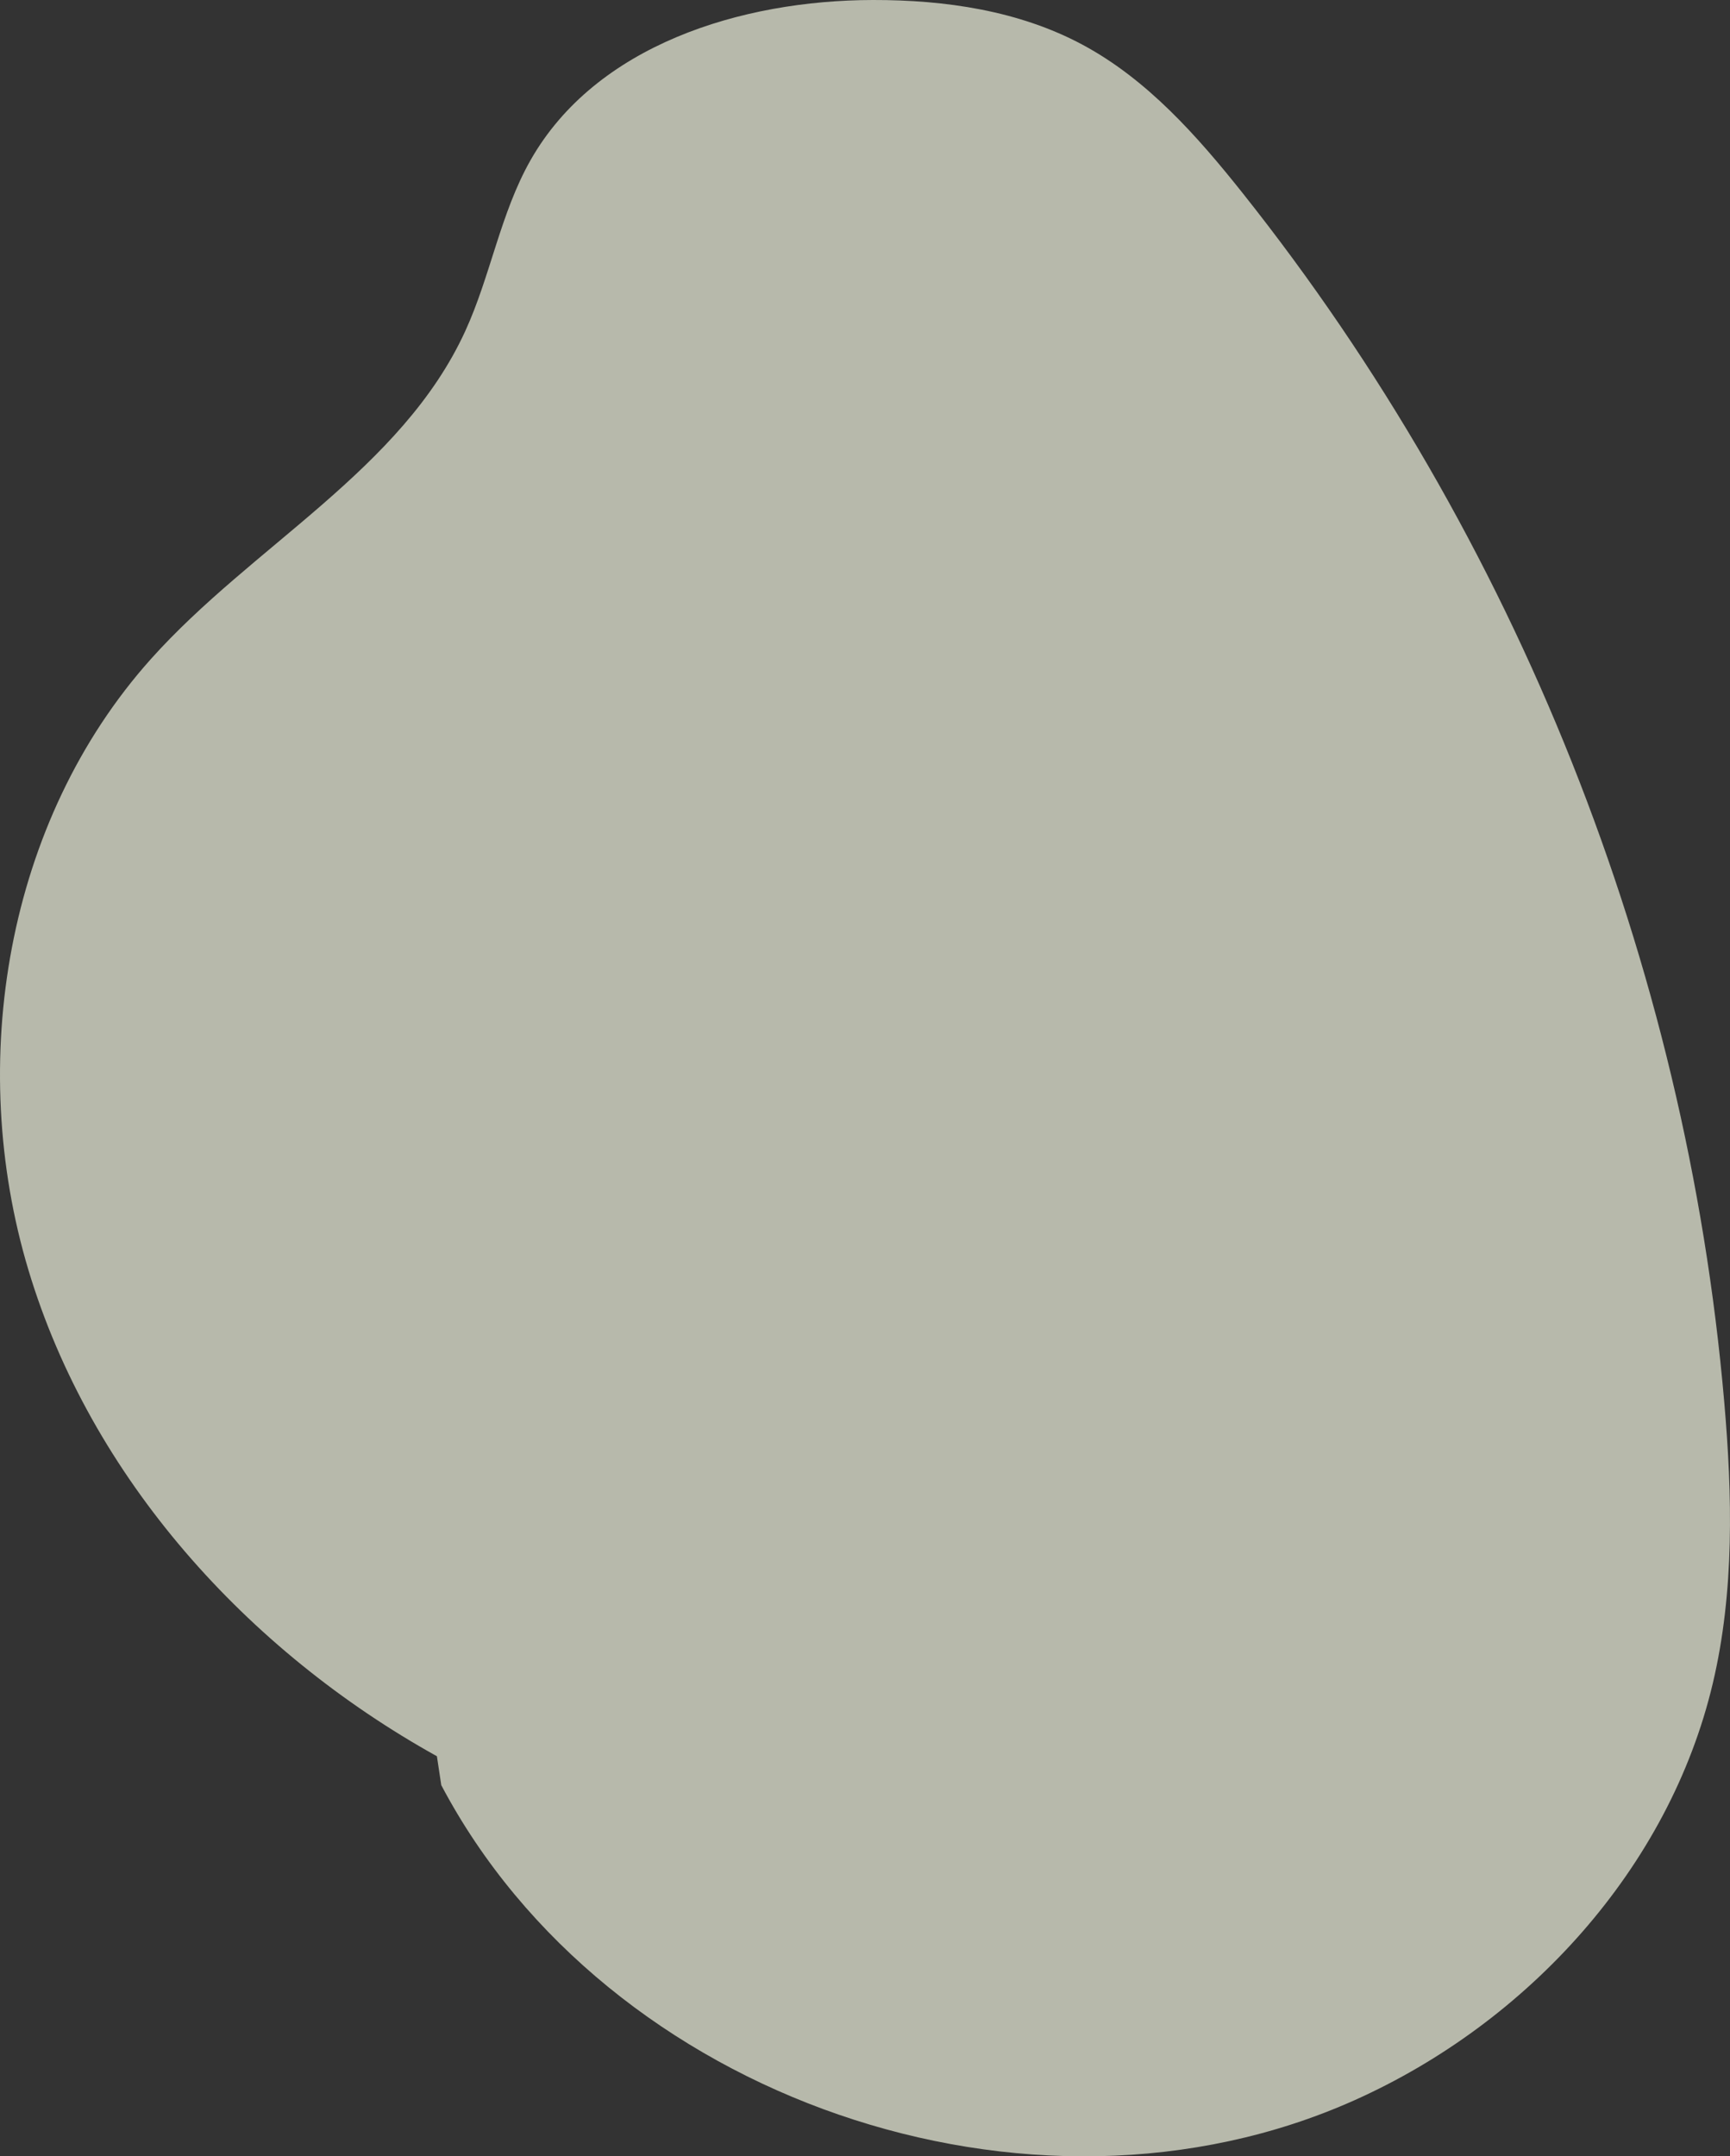 <?xml version="1.0" encoding="UTF-8"?><svg id="_レイヤー_2" xmlns="http://www.w3.org/2000/svg" viewBox="0 0 1202.15 1498.11"><rect x="0" y="0" width="1202.15" height="1498.11" fill="#333333" stroke="none"/><defs><style>.cls-1{opacity:.7;}.cls-2{fill:#eff2de;}</style></defs><g id="_レイヤー_5"><g class="cls-1"><path class="cls-2" d="M303.6,1220.15c-131.8-73.22-240.42-193.34-283.82-337.73-43.4-144.39-15.52-312.06,84.98-424.45,70.65-79.01,174.31-131.53,218.5-227.86,17.69-38.56,24.43-81.82,45.35-118.73C413.9,31.46,514.78.14,606.63,0c50.17-.08,101.47,7.38,145.67,31.11,44.86,24.08,79.55,63.25,111.24,103.1,190.22,239.2,308.15,535.14,334.59,839.61,5.67,65.28,7.15,131.81-7.91,195.58-30.33,128.4-128.57,235.85-248.99,289.73-224.91,100.63-519.57-1.02-634.6-218.9"/></g></g></svg>